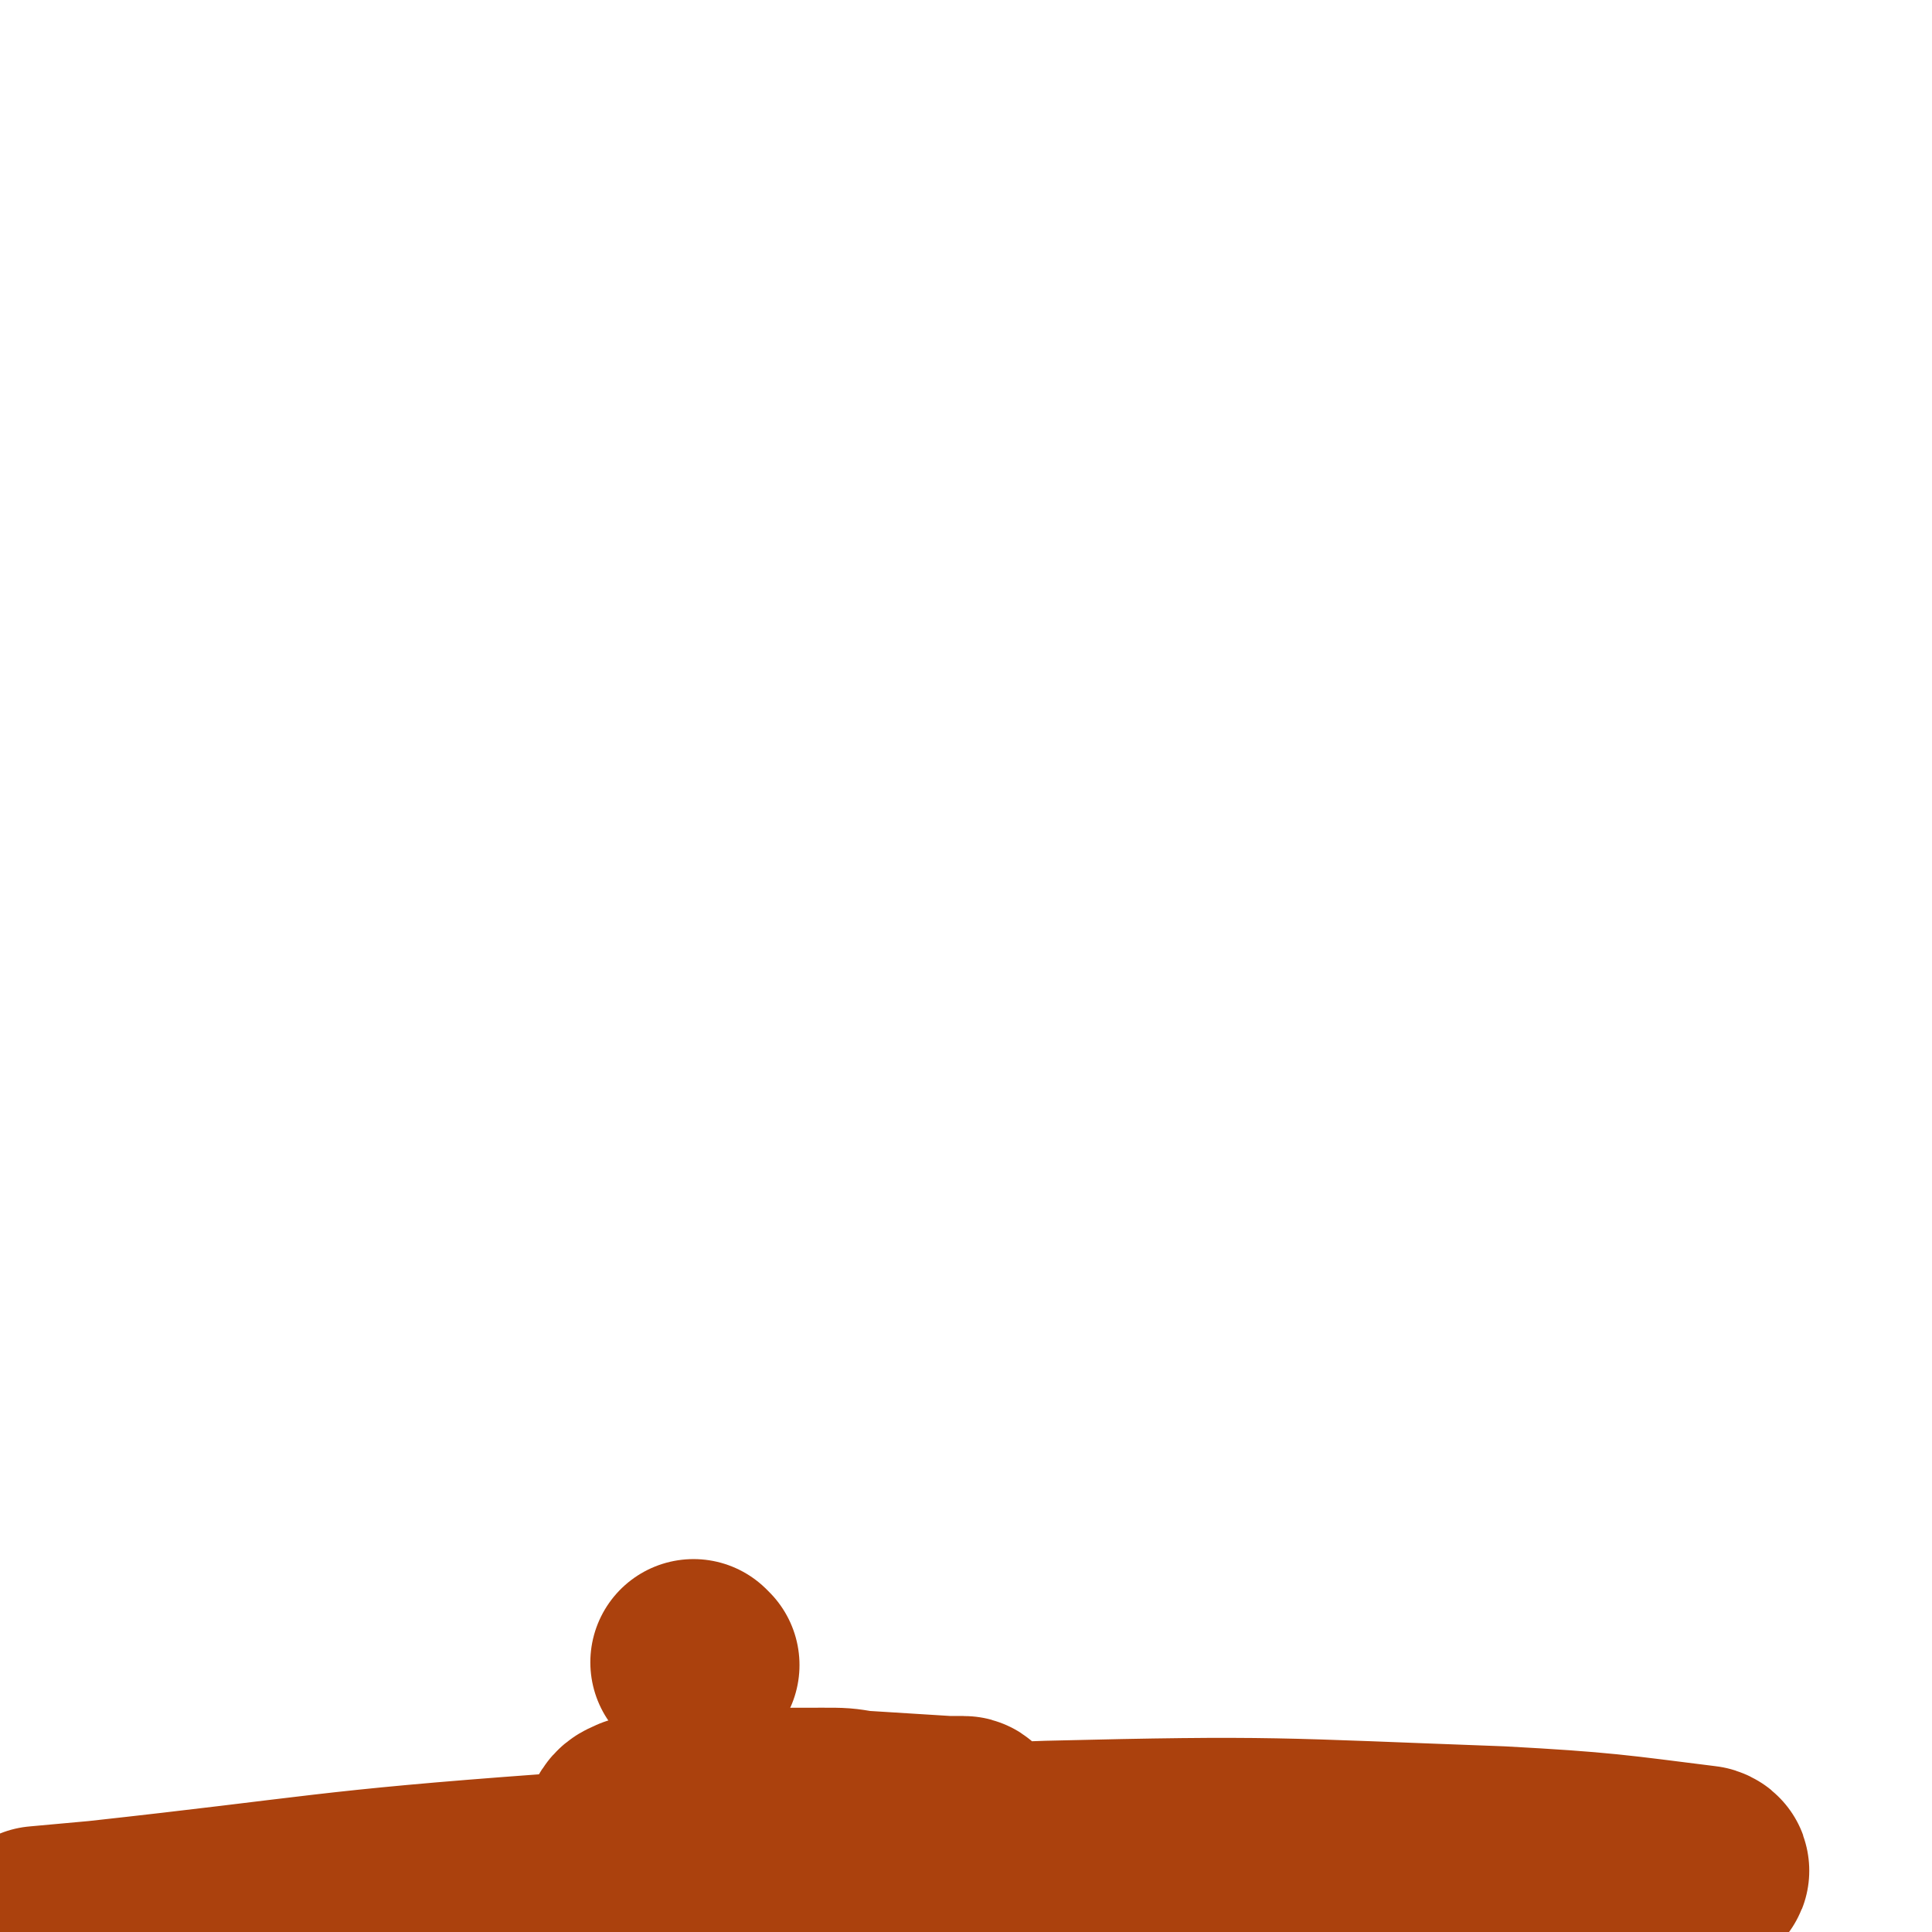 <svg viewBox='0 0 702 702' version='1.1' xmlns='http://www.w3.org/2000/svg' xmlns:xlink='http://www.w3.org/1999/xlink'><g fill='none' stroke='#AB410D' stroke-width='75' stroke-linecap='round' stroke-linejoin='round'><path d='M351,662c0,0 0,-1 -1,-1 -3,0 -3,0 -6,0 -16,-1 -16,-1 -32,-2 -6,-1 -6,-1 -13,-1 -18,0 -18,0 -36,1 -9,0 -9,1 -18,2 -7,0 -7,-1 -13,0 -2,1 -3,1 -4,3 0,1 2,2 4,3 43,10 43,13 87,18 53,7 54,5 107,6 47,1 47,1 94,-1 29,-1 29,-2 58,-5 15,-1 15,-1 30,-3 3,0 3,0 6,-1 3,0 8,-1 5,-2 -32,-4 -37,-5 -74,-7 -82,-3 -82,-4 -164,-2 -91,3 -91,4 -181,12 -82,6 -82,8 -164,17 -11,1 -11,1 -22,2 '/><path d='M253,605c0,0 -1,-1 -1,-1 '/></g>
</svg>